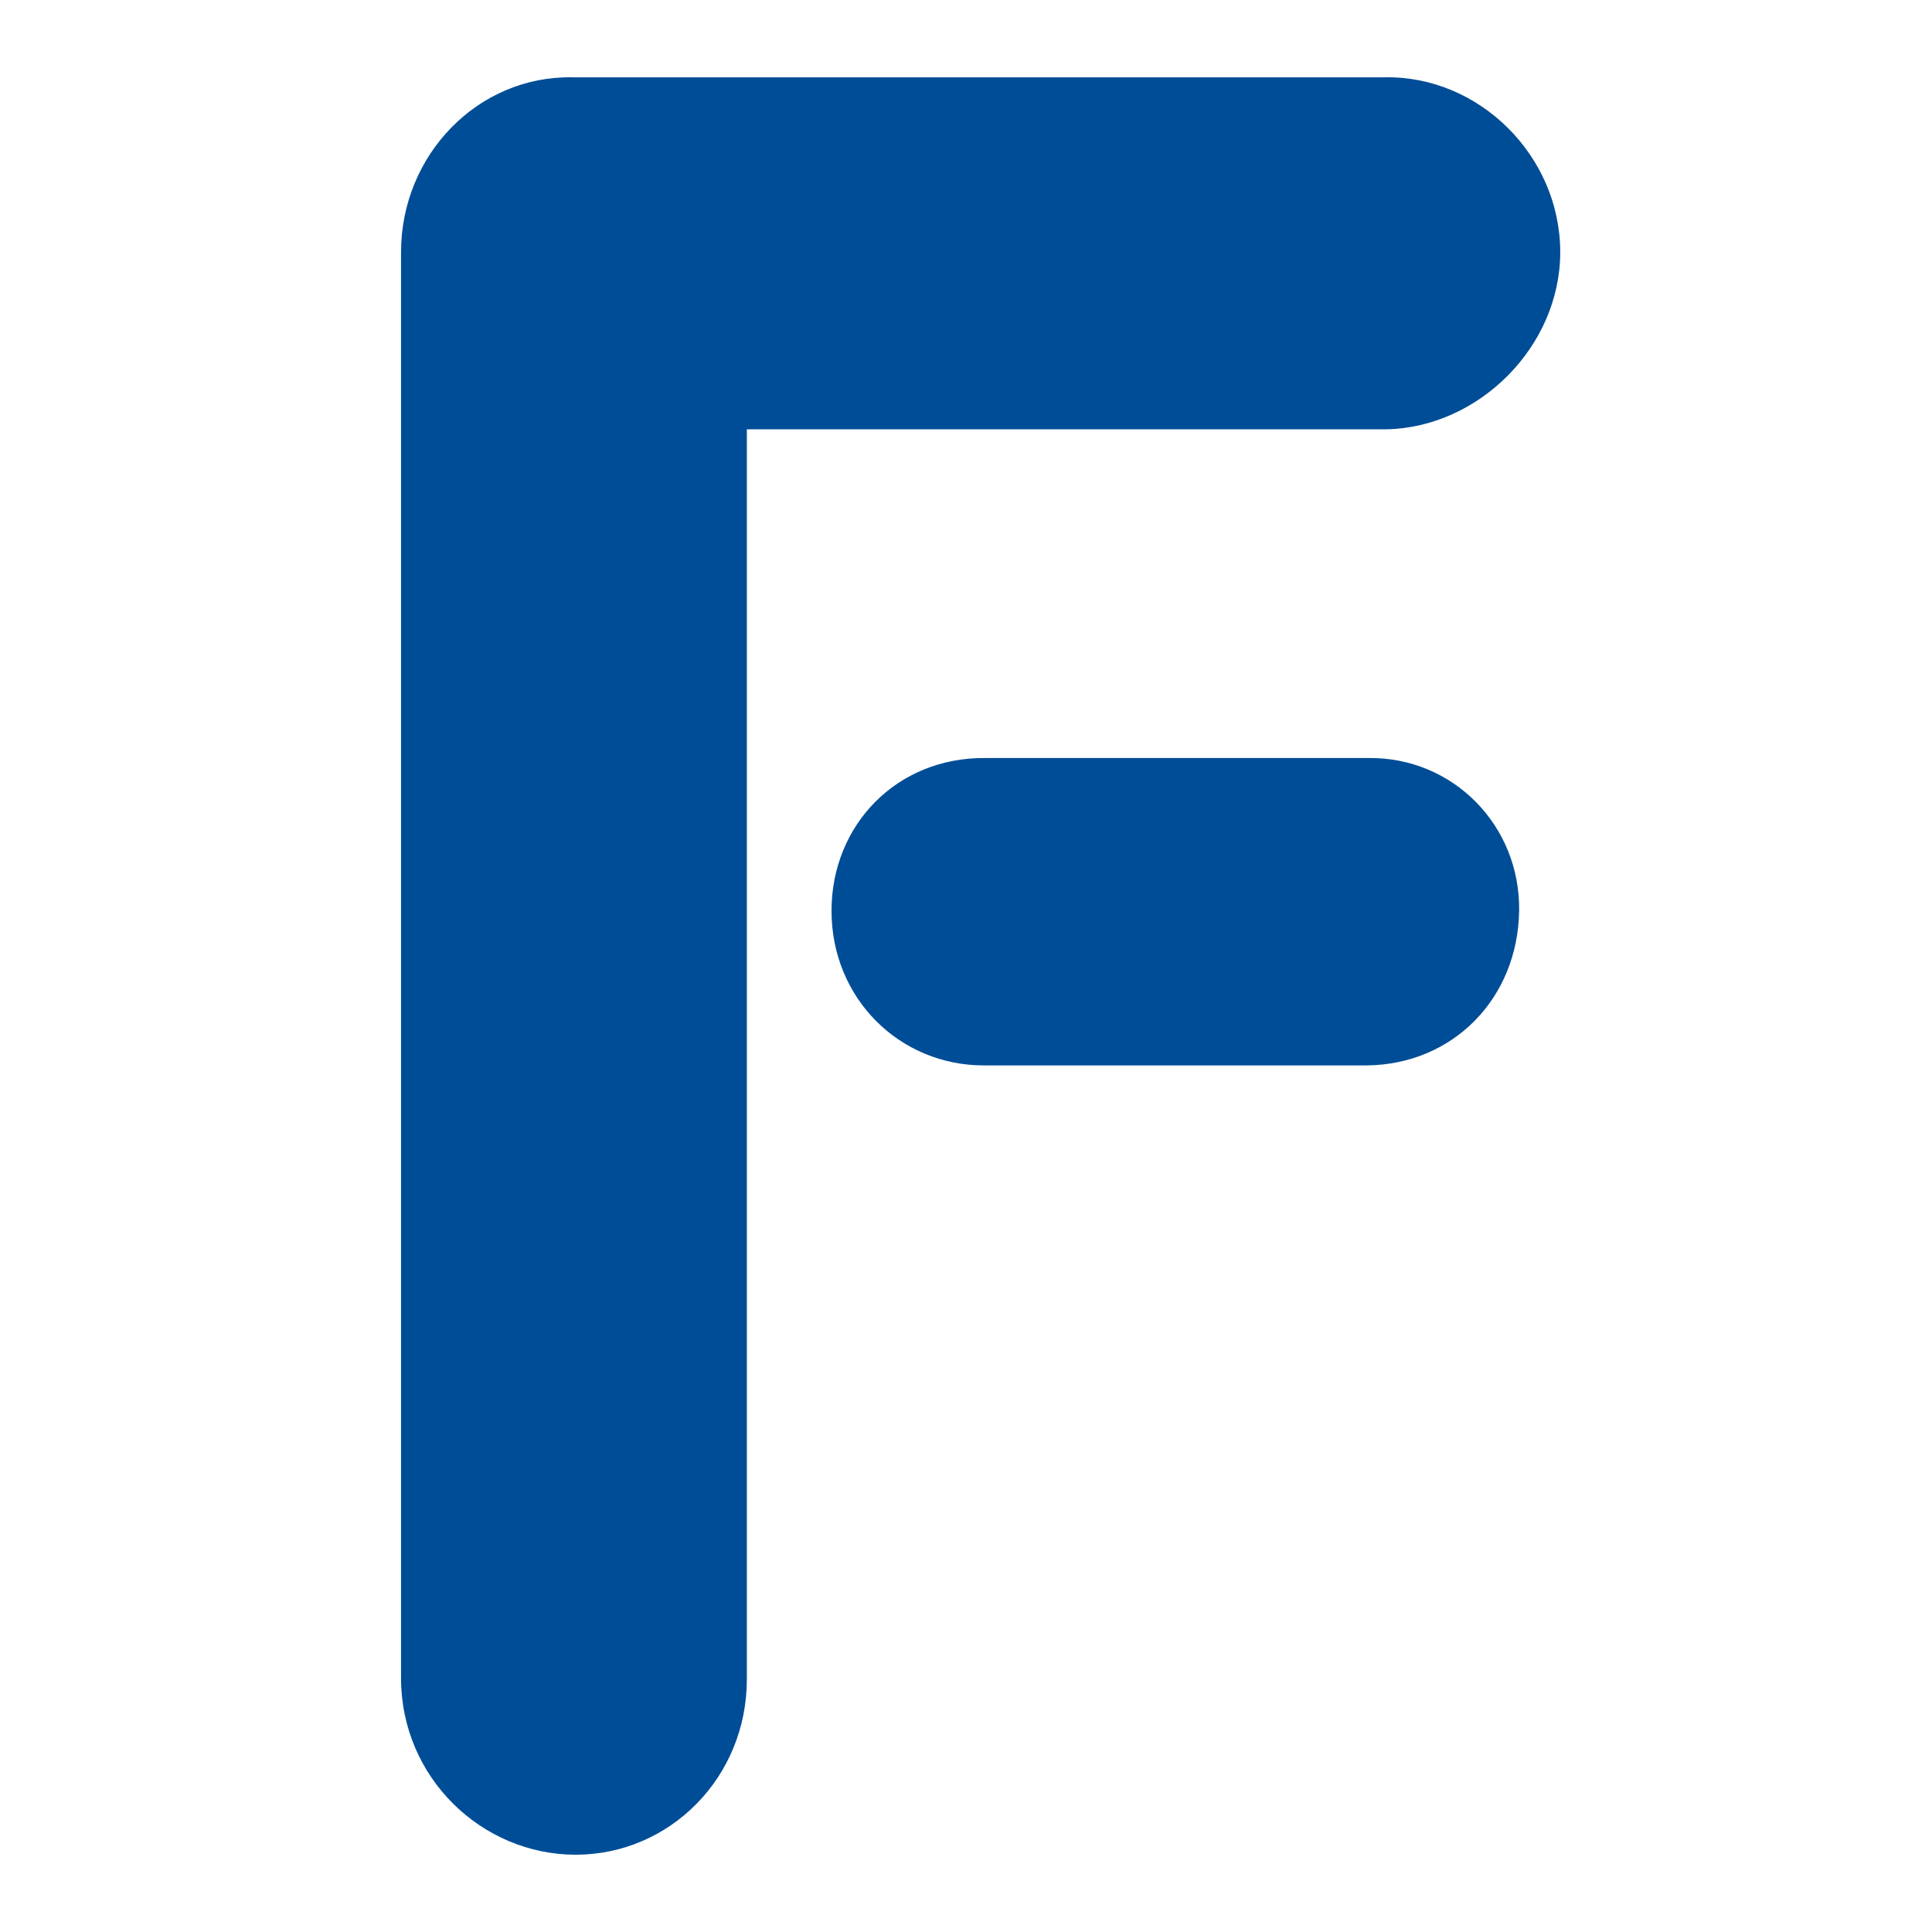<svg width="66" height="66" viewBox="0 0 66 66" fill="none" xmlns="http://www.w3.org/2000/svg">
<path d="M25.514 57.362C25.514 60.735 22.868 63.36 19.664 63.36C16.471 63.36 13.7 60.735 13.7 57.325V8.615C13.7 5.281 16.34 2.578 19.561 2.641H47.298C50.518 2.578 53.3 5.312 53.3 8.615C53.3 11.838 50.518 14.604 47.359 14.666H25.514V57.362ZM33.669 25.895C30.622 25.864 28.406 28.196 28.406 31.114C28.406 34.114 30.736 36.396 33.607 36.396H46.695C49.635 36.364 51.85 34.114 51.896 31.114C51.938 28.198 49.635 25.864 46.757 25.895H33.669Z" fill="#004D97"/>
</svg>
